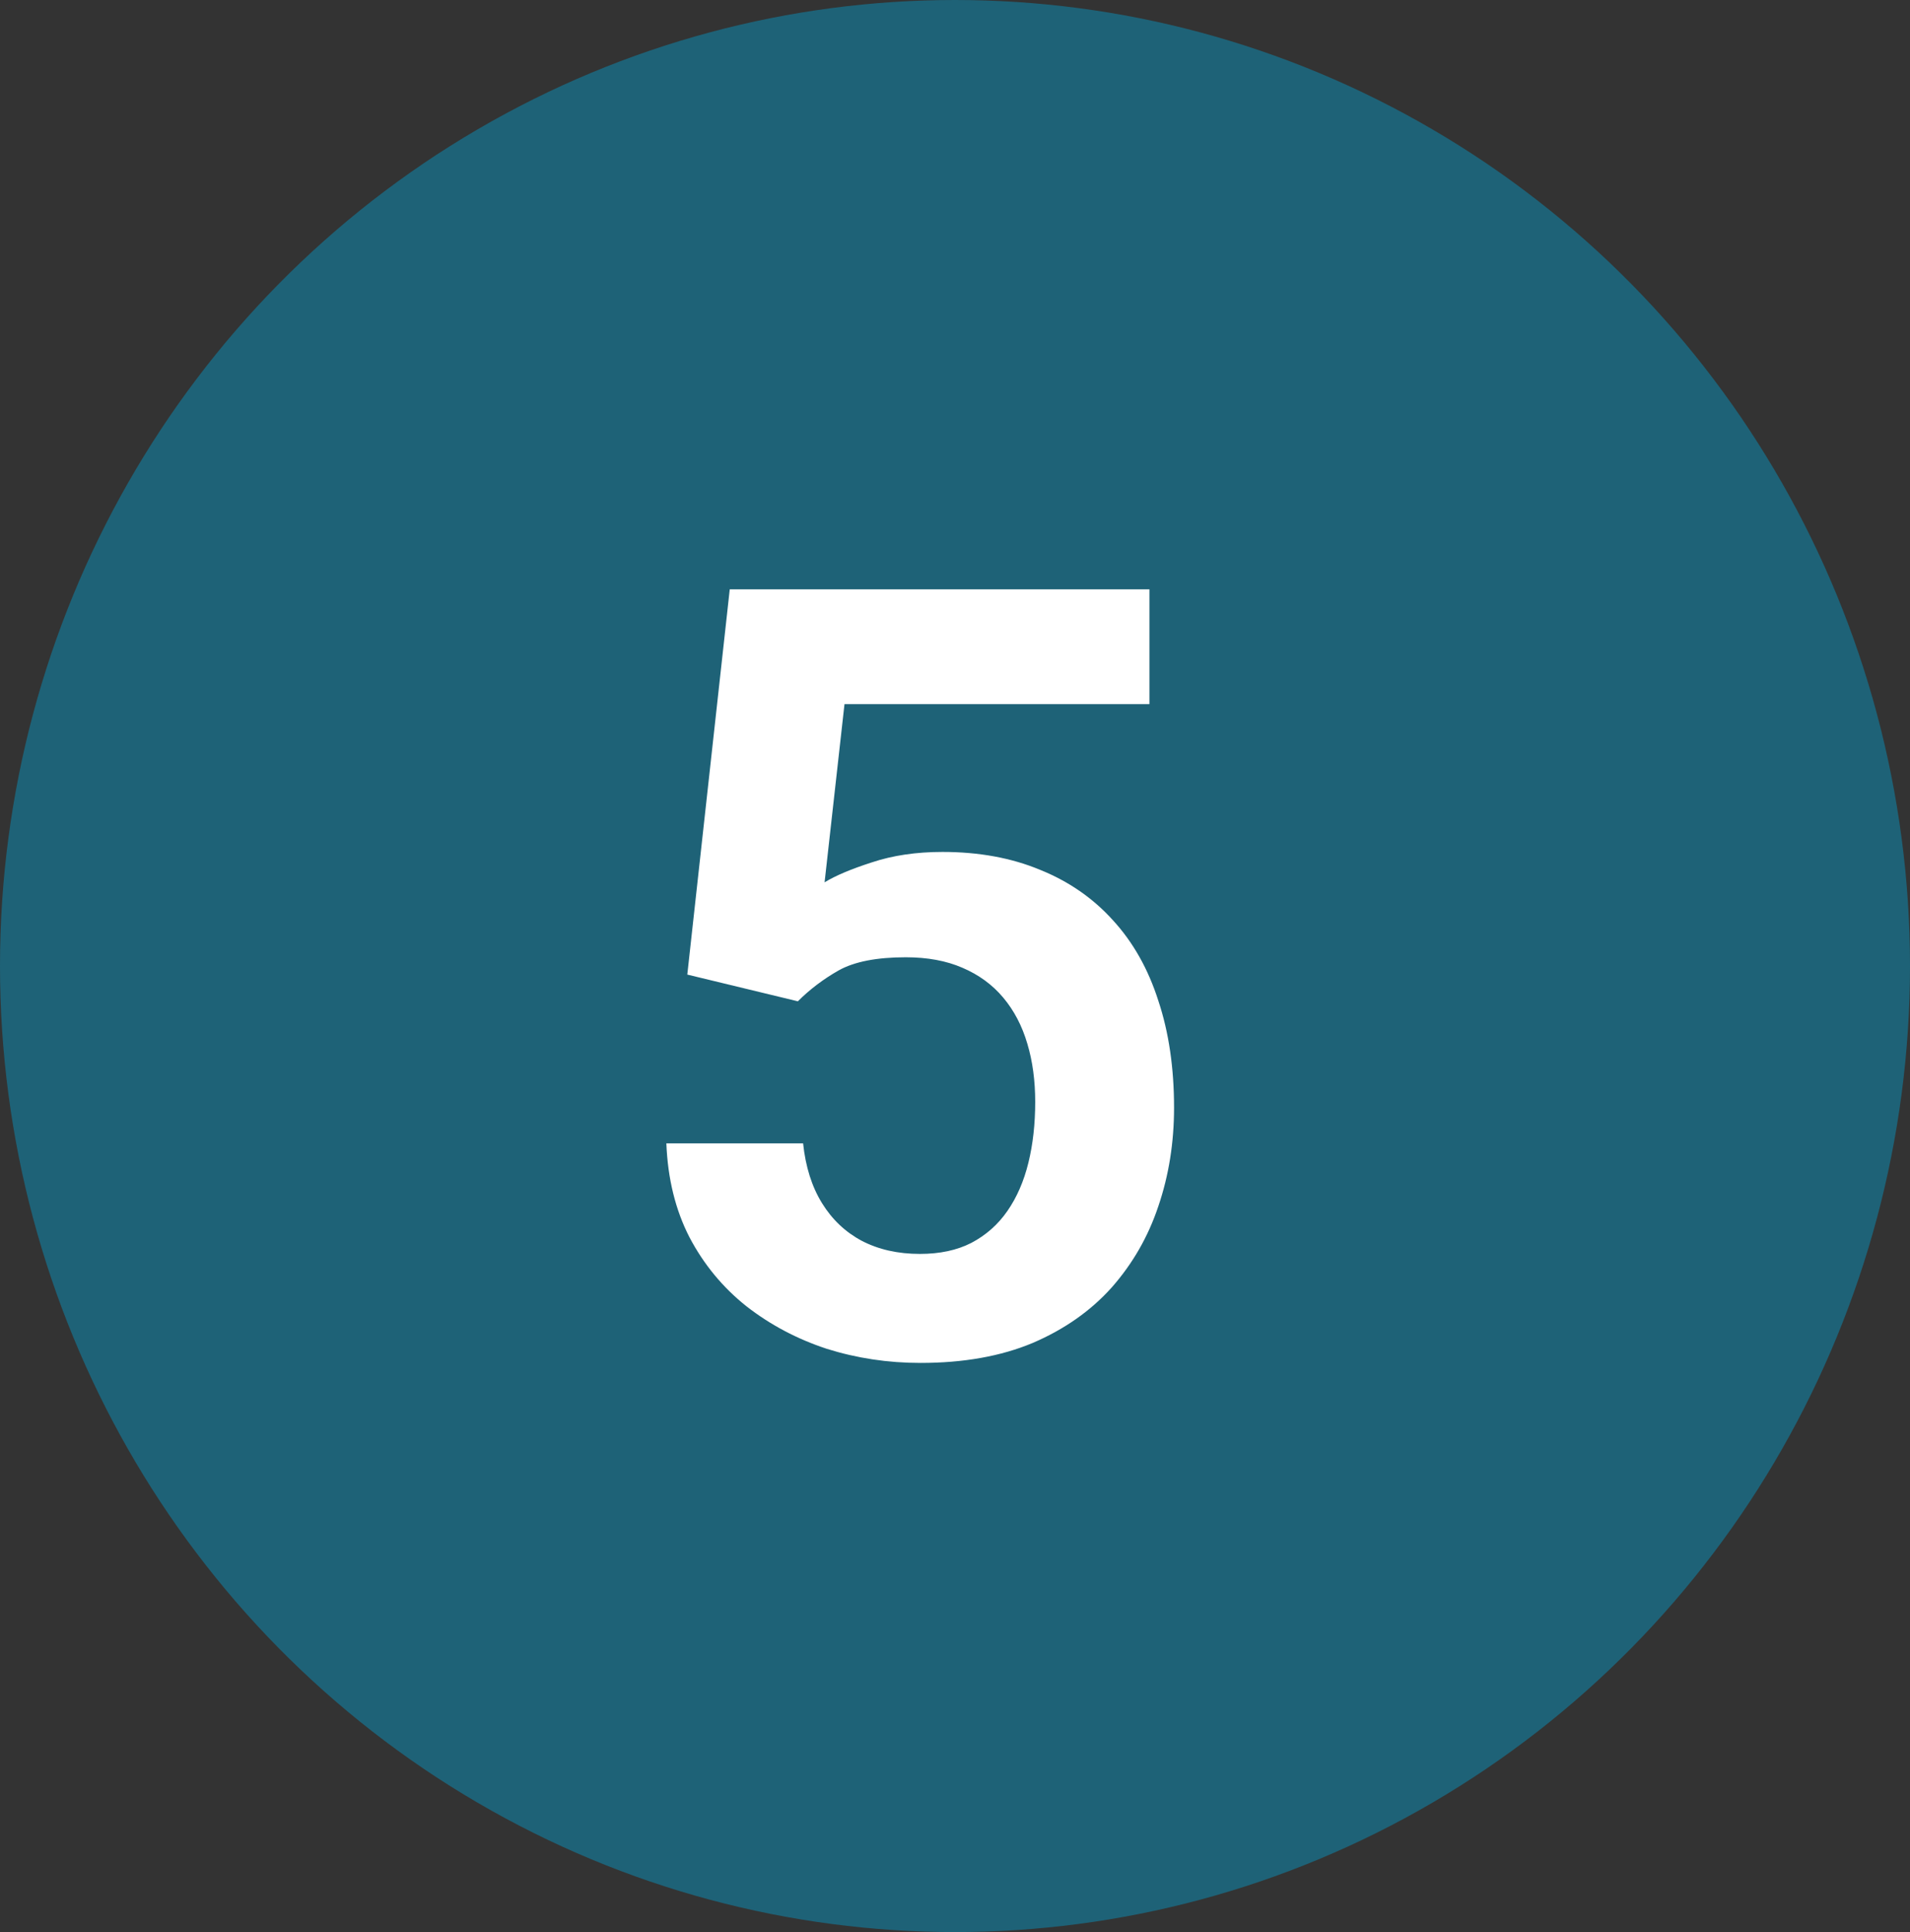 <svg width="89" height="90" viewBox="0 0 89 90" fill="none" xmlns="http://www.w3.org/2000/svg">
<rect x="0" y="0" width="89" height="90" fill="#333333" stroke="none"/>
<ellipse cx="44.5" cy="45" rx="44.5" ry="45" fill="#04A0D1" fill-opacity="0.43"/>
<path d="M37.178 46.643L32.026 45.398L34.004 27.453H53.56V32.8H39.351L38.423 41.101C38.927 40.791 39.66 40.482 40.62 40.173C41.597 39.847 42.695 39.685 43.916 39.685C45.609 39.685 47.122 39.961 48.457 40.515C49.792 41.052 50.923 41.833 51.851 42.858C52.795 43.884 53.503 45.137 53.975 46.618C54.463 48.083 54.707 49.743 54.707 51.599C54.707 53.226 54.463 54.756 53.975 56.188C53.503 57.605 52.778 58.866 51.802 59.973C50.825 61.063 49.596 61.926 48.115 62.56C46.634 63.179 44.893 63.488 42.891 63.488C41.377 63.488 39.92 63.269 38.52 62.829C37.137 62.373 35.892 61.714 34.785 60.852C33.678 59.973 32.791 58.898 32.124 57.629C31.473 56.359 31.115 54.903 31.05 53.259H37.422C37.536 54.349 37.829 55.277 38.301 56.042C38.773 56.807 39.391 57.393 40.156 57.8C40.938 58.207 41.841 58.41 42.866 58.41C43.794 58.41 44.592 58.239 45.259 57.898C45.942 57.539 46.504 57.043 46.943 56.408C47.383 55.773 47.708 55.025 47.92 54.162C48.132 53.3 48.237 52.355 48.237 51.33C48.237 50.337 48.115 49.434 47.871 48.62C47.627 47.79 47.253 47.074 46.748 46.472C46.243 45.87 45.609 45.406 44.844 45.08C44.095 44.755 43.216 44.592 42.207 44.592C40.856 44.592 39.815 44.795 39.082 45.202C38.366 45.609 37.731 46.089 37.178 46.643Z" fill="white"/>
</svg>
